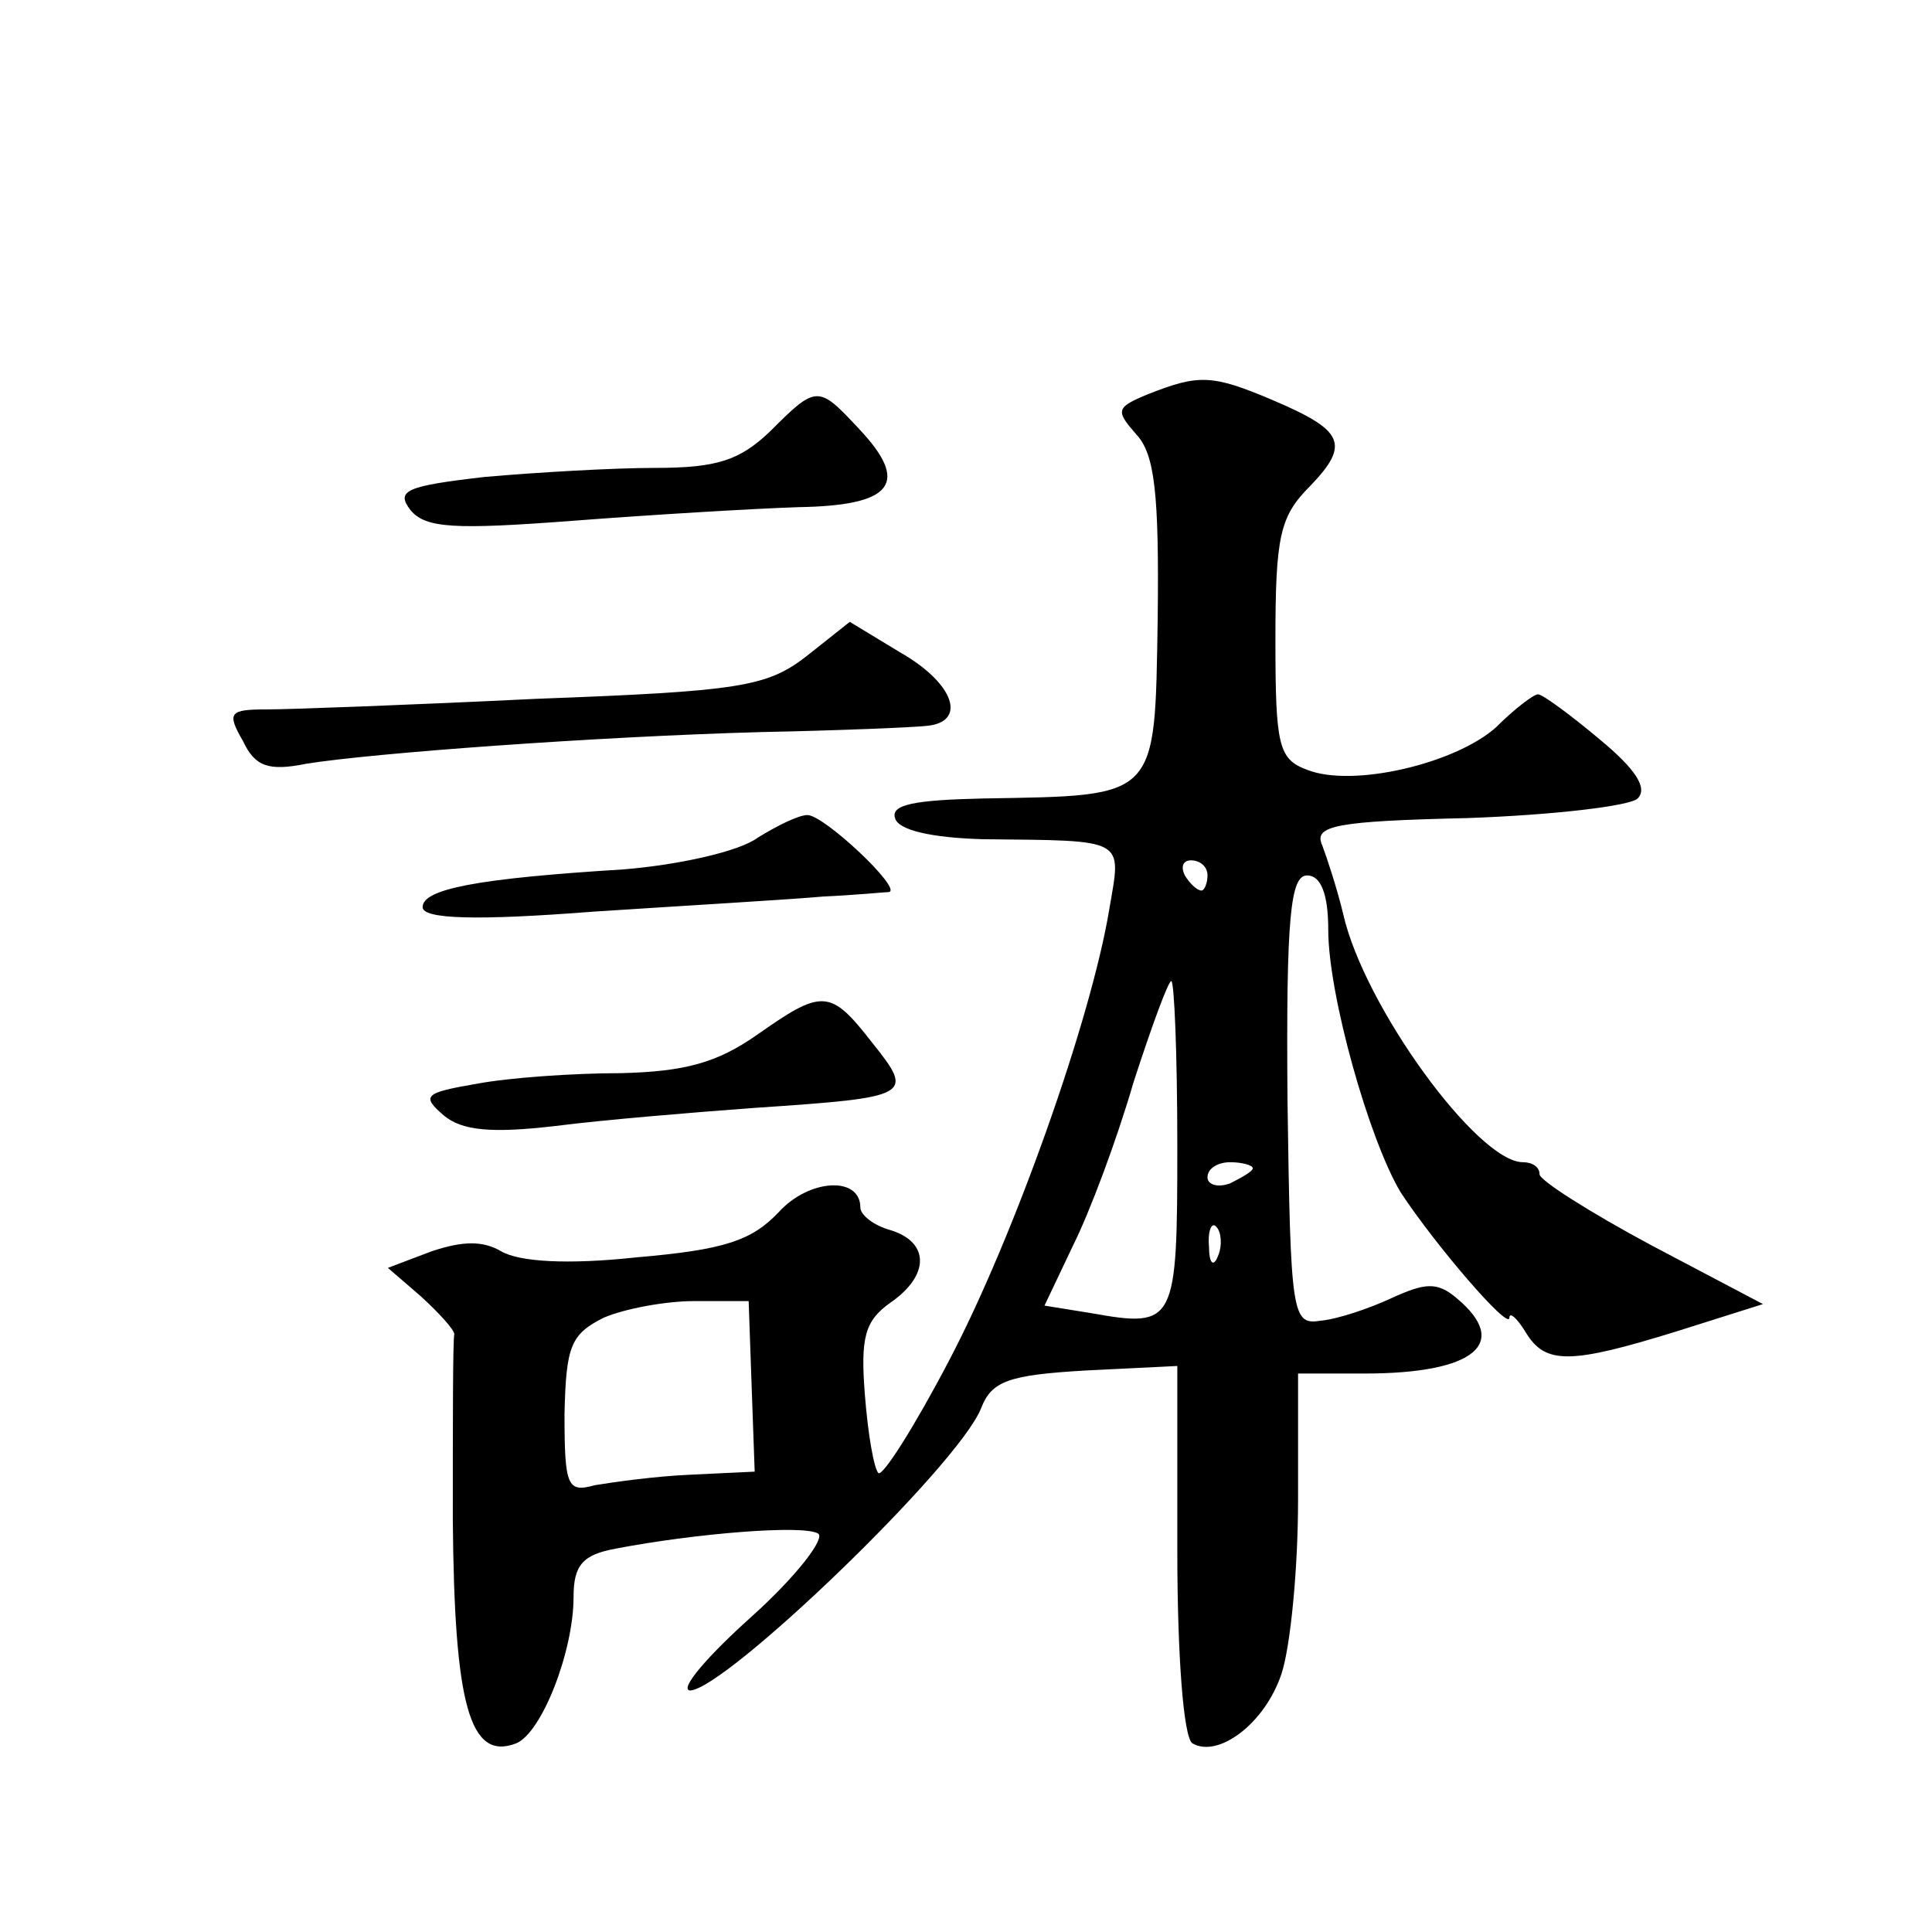 <?xml version="1.0" standalone="no"?>
<!DOCTYPE svg PUBLIC "-//W3C//DTD SVG 20010904//EN"
 "http://www.w3.org/TR/2001/REC-SVG-20010904/DTD/svg10.dtd">
<svg version="1.0" xmlns="http://www.w3.org/2000/svg"
 width="128pt" height="128pt" viewBox="0 0 128 128"
 preserveAspectRatio="xMidYMid meet">
<g transform="translate(0,128) scale(0.1,-0.1)"
fill="#0" stroke="none">
<path d="M761 1019 c-22 -9 -22 -11 -8 -27 12 -13 15 -39 14 -122 -2 -120 1 -117
-115 -119 -46 -1 -62 -4 -59 -13 2 -8 24 -13 58 -14 96 -1 92 1 84 -46 -12 -73
-63 -217 -106 -299 -23 -44 -44 -77 -47 -75 -3 3 -7 26 -9 52 -3 38 0 49 17 61
26 18 26 40 0 48 -11 3 -20 10 -20 15 0 21 -34 19 -54 -3 -18 -19 -36 -25 -94 -30
-46 -5 -78 -3 -90 4 -12 7 -25 7 -46 0 l-29 -11 22 -19 c12 -11 22 -22 22 -25 -1
-3 -1 -59 -1 -123 1 -122 11 -160 42 -148 17 7 38 61 38 97 0 21 6 28 28 32 52
10 124 16 134 10 5 -3 -14 -28 -44 -55 -29 -26 -48 -48 -41 -49 23 0 178 149 193
187 7 18 18 22 69 25 l61 3 0 -122 c0 -69 4 -124 10 -128 17 -10 48 13 59 46 6
18 11 70 11 115 l0 84 44 0 c73 0 97 20 61 50 -13 11 -21 10 -43 0 -15 -7 -36 -14
-47 -15 -19 -3 -20 3 -22 146 -1 122 2 149 13 149 9 0 14 -12 14 -36 0 -43 27 -139
48 -174 23 -35 72 -92 72 -83 0 4 5 0 11 -10 13 -21 29 -21 100 1 l57 18 -74 39
c-41 22 -74 43 -74 47 0 5 -5 8 -11 8 -30 0 -105 103 -119 164 -4 17 -11 38 -14
46 -6 13 9 16 96 18 57 2 108 8 113 13 7 7 -2 20 -25 39 -19 16 -38 30 -41 30 -3
0 -16 -10 -28 -22 -27 -24 -95 -40 -125 -28 -19 7 -21 16 -21 86 0 69 3 82 23 102
27 28 22 37 -25 57 -40 17 -49 17 -82 4z m39 -319 c0 -5 -2 -10 -4 -10 -3 0 -8
5 -11 10 -3 6 -1 10 4 10 6 0 11 -4 11 -10z m-20 -179 c0 -118 -1 -121 -57 -111
l-31 5 19 40 c11 22 29 70 40 108 12 37 23 67 25 67 2 0 4 -49 4 -109z m50 -15
c0 -2 -7 -6 -15 -10 -8 -3 -15 -1 -15 4 0 6 7 10 15 10 8 0 15 -2 15 -4z m-23 -58
c-3 -8 -6 -5 -6 6 -1 11 2 17 5 13 3 -3 4 -12 1 -19z m-309 -87 l2 -56 -42 -2 c-24
-1 -52 -5 -64 -7 -18 -5 -20 -1 -20 47 1 45 4 53 26 64 14 6 41 11 60 11 l36 0
2 -57z M510 994 c-20 -19 -35 -24 -76 -24 -28 0 -79 -3 -113 -6 -52 -6 -59 -9 -49
-22 10 -12 29 -13 108 -7 52 4 119 8 149 9 63 1 74 16 40 52 -27 29 -28 29 -59
-2z M534 845 c-26 -20 -44 -23 -179 -28 -82 -4 -163 -7 -178 -7 -25 0 -27 -2 -16
-21 8 -17 17 -20 42 -15 43 7 192 18 302 21 50 1 98 3 108 4 28 2 20 28 -17 49
l-33 20 -29 -23z M502 725 c-12 -9 -52 -18 -89 -21 -97 -6 -133 -13 -133 -25 0
-8 36 -9 113 -3 61 4 130 8 152 10 22 1 42 3 44 3 9 2 -43 51 -54 51 -6 0 -20 -7
-33 -15z M501 594 c-26 -18 -47 -24 -90 -25 -31 0 -74 -3 -95 -7 -35 -6 -37 -8
-22 -21 12 -10 31 -12 74 -7 31 4 91 9 132 12 104 7 106 8 78 43 -28 36 -33 36
-77 5z"/>
</g>
</svg>
